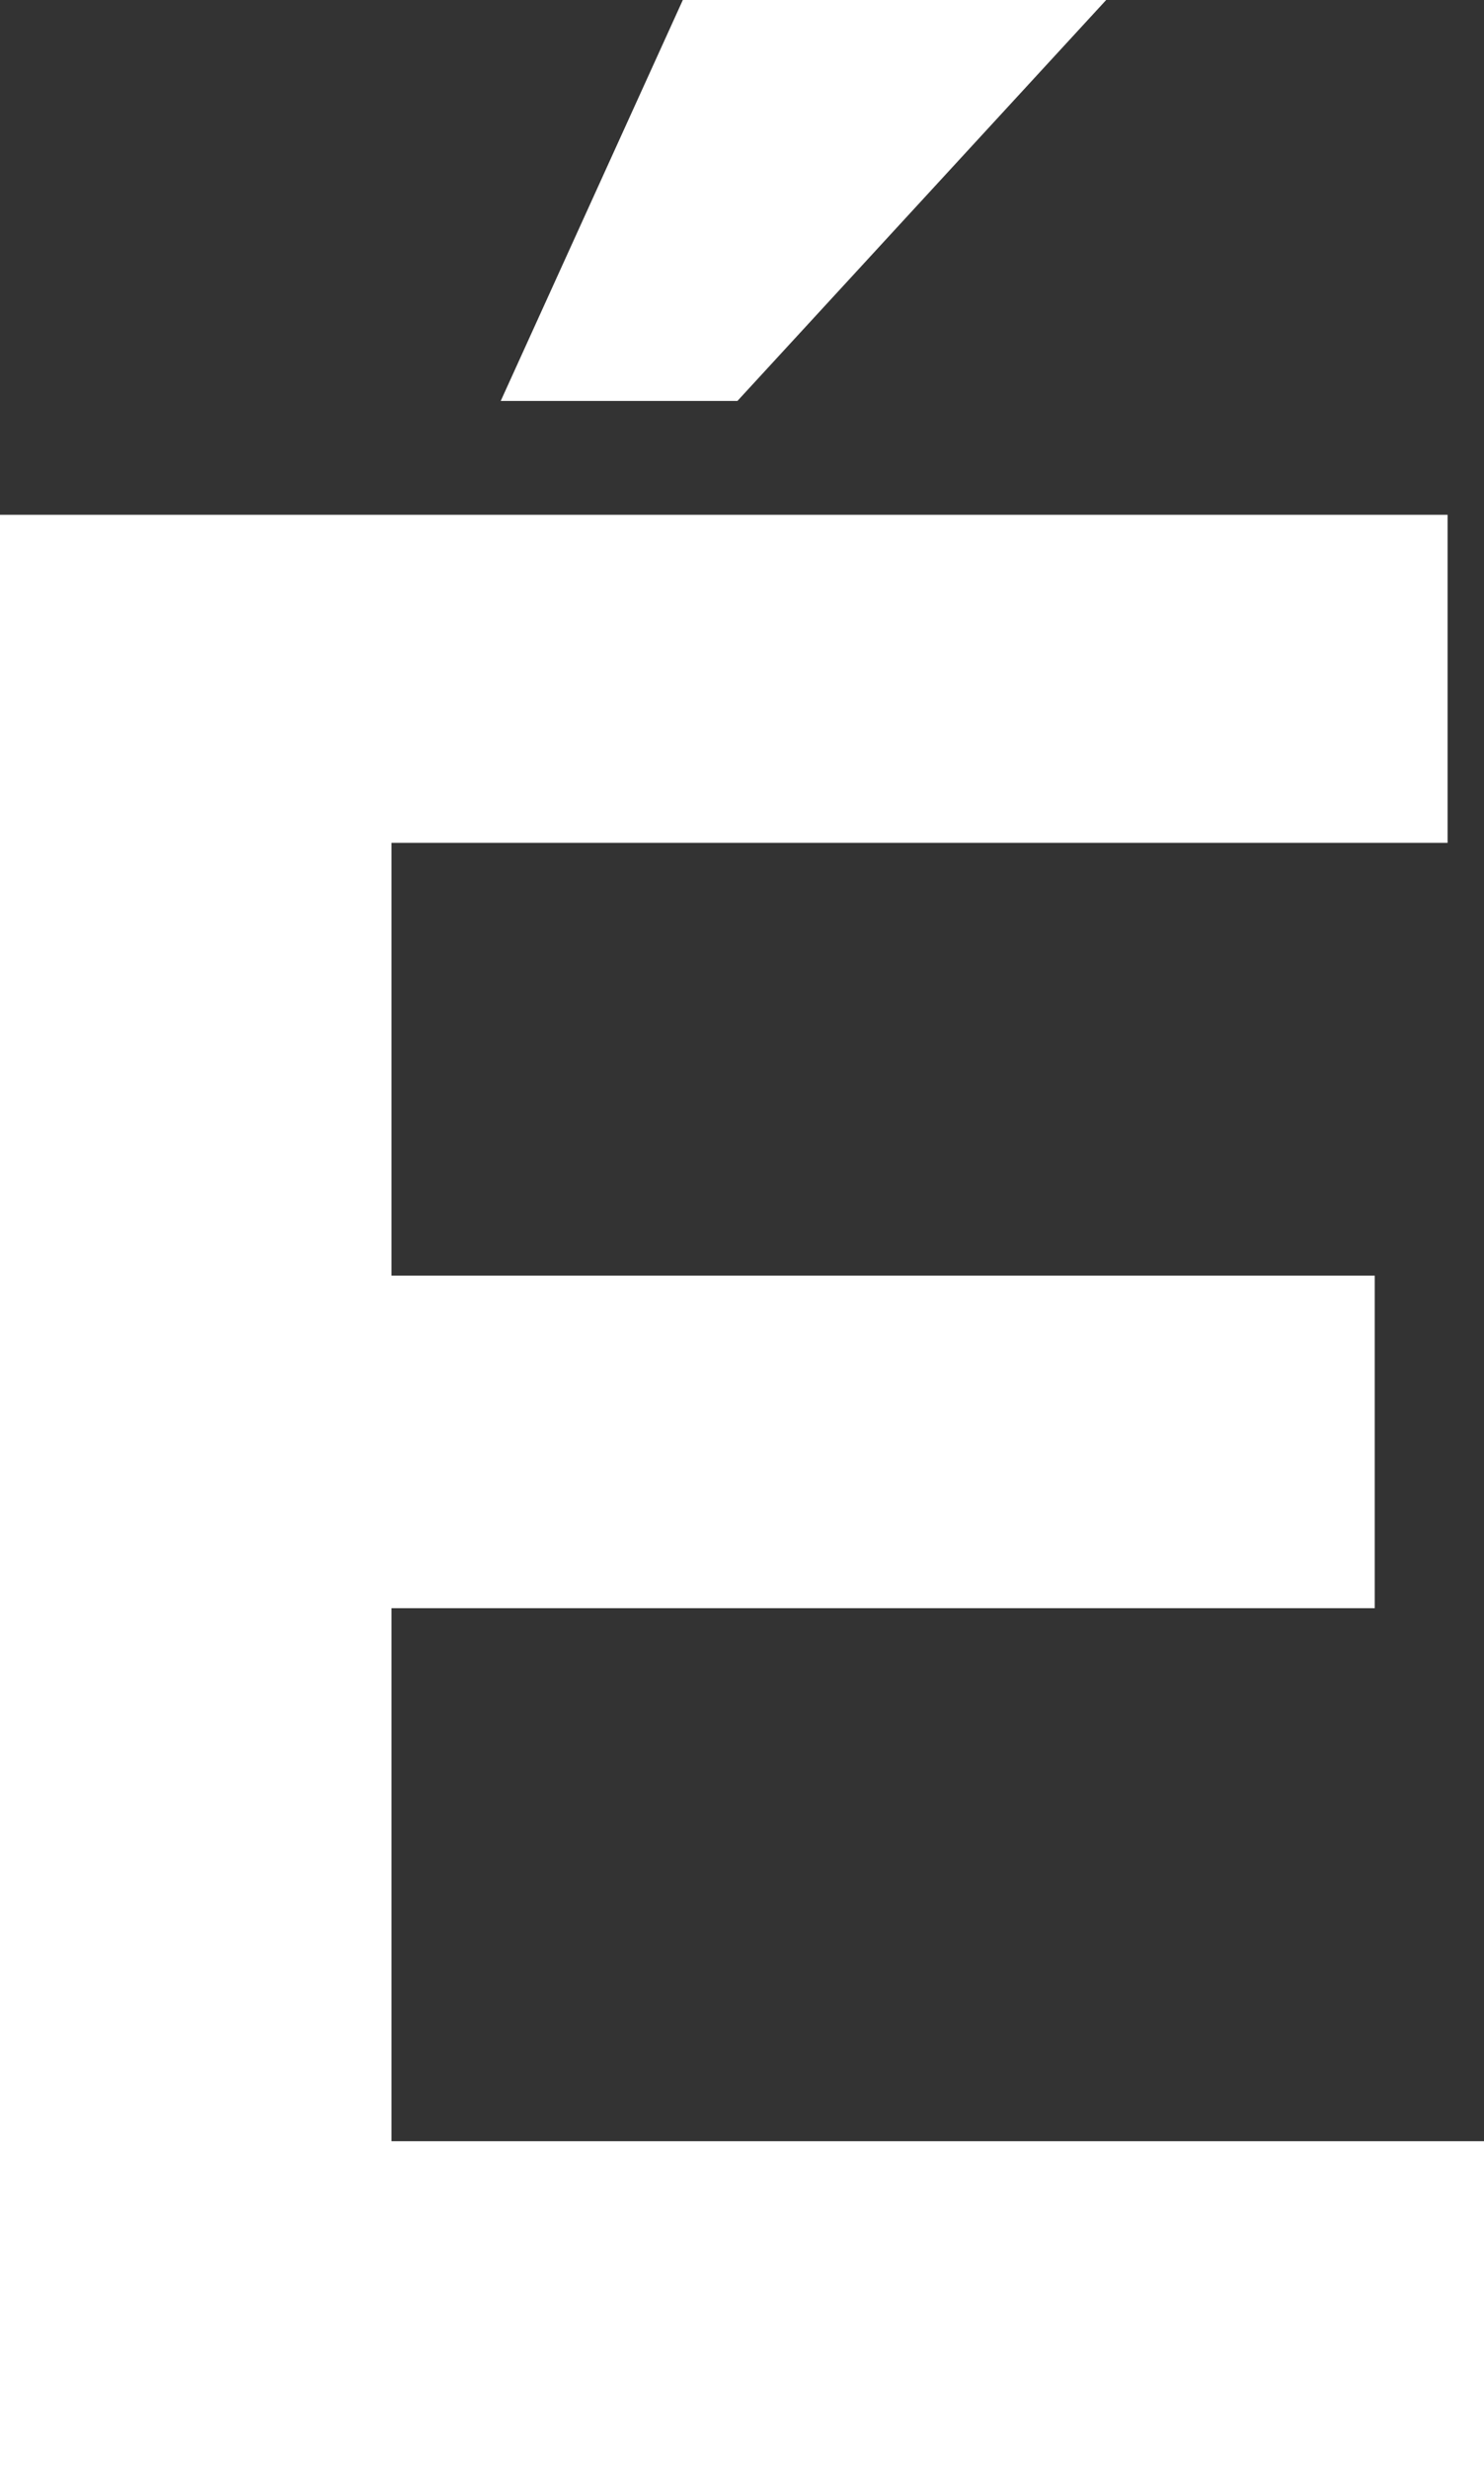 <?xml version="1.0" encoding="UTF-8" standalone="no"?>
<svg xmlns:xlink="http://www.w3.org/1999/xlink" height="27.1px" width="16.3px" xmlns="http://www.w3.org/2000/svg">
  <rect width="100%" height="100%" fill="#333333" stroke="none"/>
  <g transform="matrix(1.0, 0.0, 0.0, 1.0, 8.15, 13.55)">
    <path d="M8.15 13.55 L-8.15 13.55 -8.15 -7.9 7.75 -7.9 7.75 -4.3 -3.85 -4.3 -3.85 0.45 6.95 0.45 6.95 4.1 -3.85 4.1 -3.85 9.95 8.15 9.95 8.15 13.55 M-2.65 -9.15 L-0.65 -13.55 4.0 -13.55 -0.05 -9.15 -2.65 -9.15" fill="#ffffff" fill-rule="evenodd" stroke="none"/>
  </g>
</svg>
